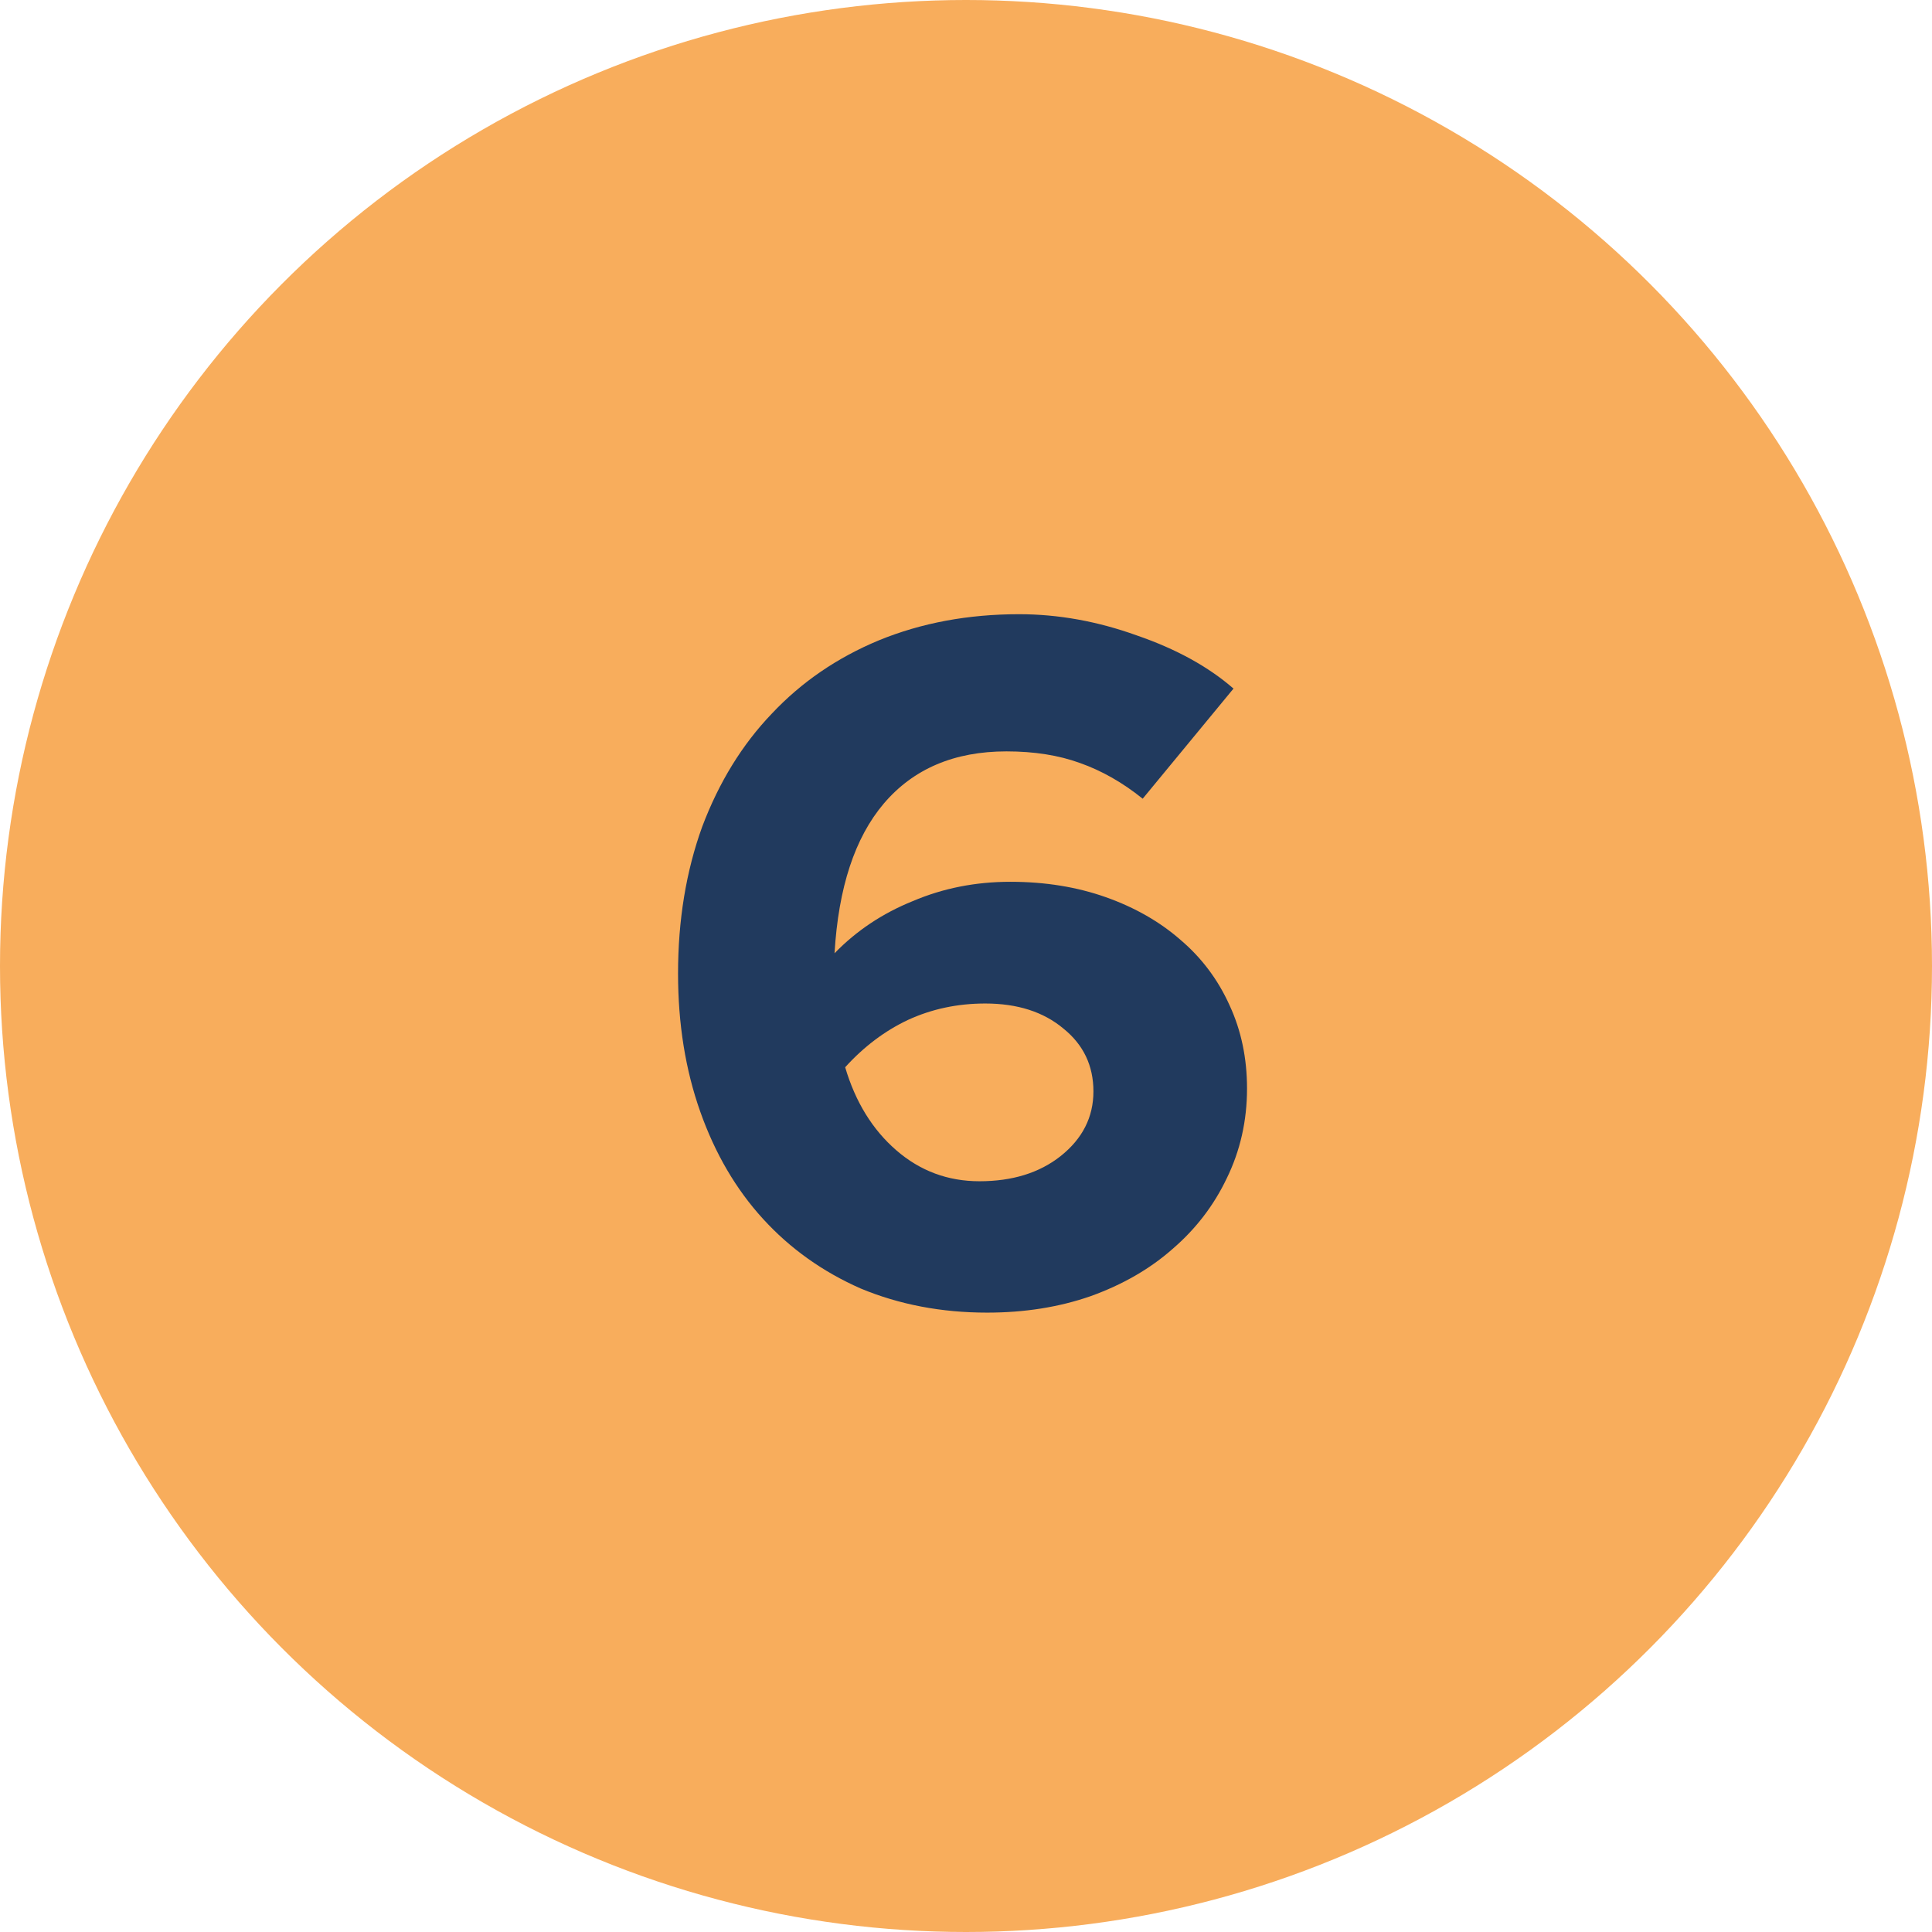 <svg width="46" height="46" viewBox="0 0 46 46" fill="none" xmlns="http://www.w3.org/2000/svg">
<circle cx="23" cy="23" r="23" fill="#F8AD5C"/>
<path d="M23.504 31.253C22.415 31.253 21.411 31.061 20.491 30.678C19.586 30.279 18.812 29.727 18.168 29.022C17.524 28.317 17.026 27.466 16.673 26.469C16.32 25.472 16.144 24.376 16.144 23.18C16.144 21.907 16.336 20.742 16.719 19.684C17.118 18.626 17.67 17.729 18.375 16.993C19.08 16.242 19.931 15.659 20.928 15.245C21.94 14.831 23.052 14.624 24.263 14.624C25.198 14.624 26.134 14.793 27.069 15.13C28.004 15.452 28.771 15.874 29.369 16.395L27.207 19.017C26.732 18.634 26.233 18.35 25.712 18.166C25.206 17.982 24.623 17.89 23.964 17.89C22.722 17.89 21.748 18.304 21.043 19.132C20.353 19.945 19.962 21.133 19.87 22.697C20.391 22.16 21.012 21.746 21.733 21.455C22.454 21.148 23.228 20.995 24.056 20.995C24.884 20.995 25.643 21.118 26.333 21.363C27.023 21.608 27.613 21.946 28.104 22.375C28.61 22.804 29.001 23.326 29.277 23.939C29.553 24.537 29.691 25.196 29.691 25.917C29.691 26.684 29.53 27.397 29.208 28.056C28.901 28.7 28.472 29.26 27.92 29.735C27.383 30.21 26.732 30.586 25.965 30.862C25.214 31.123 24.393 31.253 23.504 31.253ZM23.458 23.893C22.799 23.893 22.185 24.023 21.618 24.284C21.066 24.545 20.568 24.92 20.123 25.411C20.368 26.239 20.775 26.898 21.342 27.389C21.909 27.88 22.569 28.125 23.32 28.125C24.102 28.125 24.746 27.926 25.252 27.527C25.773 27.113 26.034 26.599 26.034 25.986C26.034 25.373 25.796 24.874 25.321 24.491C24.846 24.092 24.225 23.893 23.458 23.893Z" fill="#213A5E"/>
</svg>
